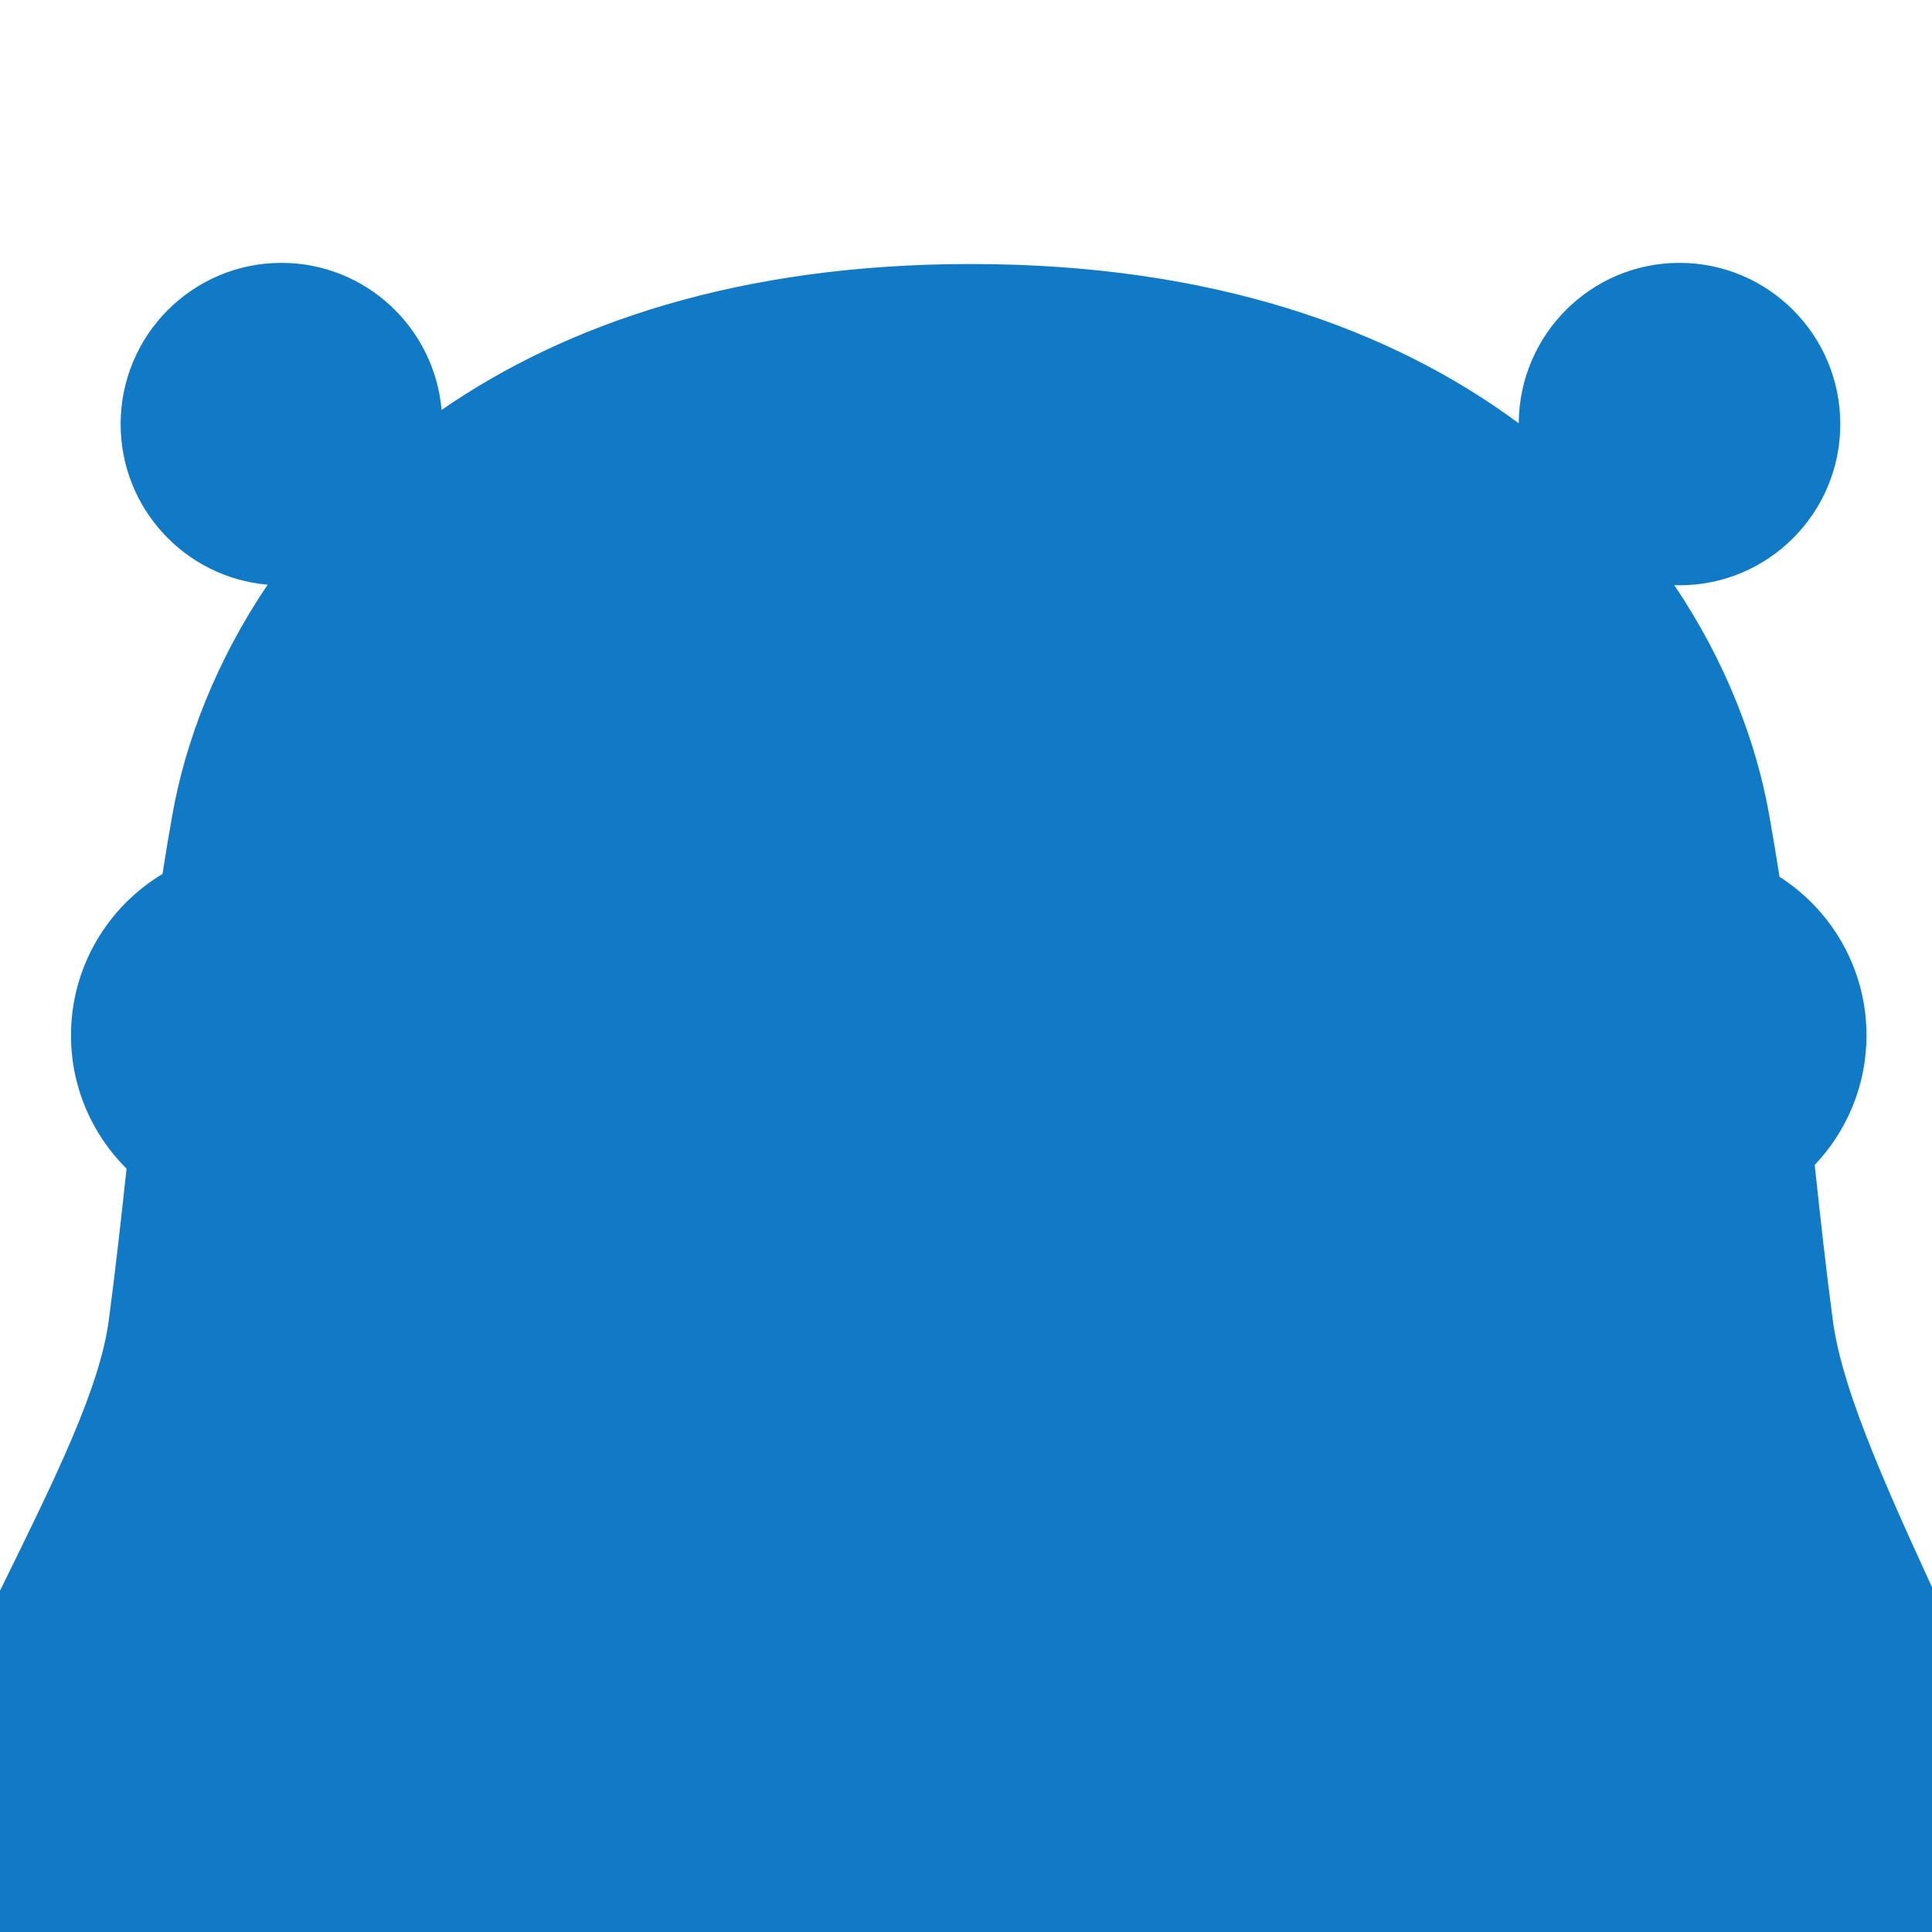 <svg width="32" height="32" viewBox="0 0 32 32" fill="none" xmlns="http://www.w3.org/2000/svg">
<g clip-path="url(#clip0_3001_419412)">
<path d="M27.818 4.354C29.288 4.354 30.481 5.55 30.481 7.025C30.481 8.498 29.288 9.694 27.818 9.694C27.789 9.694 27.76 9.693 27.731 9.692C28.584 10.955 29.085 12.282 29.299 13.473C29.362 13.824 29.42 14.174 29.474 14.522C30.339 15.075 30.915 16.046 30.915 17.149C30.915 17.98 30.588 18.736 30.057 19.295C30.151 20.168 30.245 21.026 30.357 21.867C30.521 23.097 31.314 24.81 32.394 27.141L33.125 28.728C33.407 29.346 33.699 30.001 34 30.693V34.909H-1.863V30.318C-1.211 28.814 -0.567 27.499 -0.001 26.349C0.937 24.443 1.652 22.988 1.802 21.867C1.911 21.047 2.004 20.209 2.096 19.357C1.528 18.793 1.176 18.012 1.176 17.149C1.176 16.015 1.784 15.02 2.691 14.476C2.743 14.143 2.799 13.809 2.859 13.473C3.073 12.279 3.577 10.95 4.433 9.684C3.069 9.568 1.998 8.421 1.998 7.025C1.998 5.55 3.191 4.354 4.662 4.354C6.053 4.354 7.195 5.425 7.314 6.79C9.386 5.359 12.25 4.373 16.08 4.373C20.105 4.373 23.063 5.462 25.155 7.011C25.163 5.543 26.351 4.354 27.818 4.354Z" fill="#117AC7"/>
</g>
<defs>
<clipPath id="clip0_3001_419412">
<rect width="32" height="32" fill="white"/>
</clipPath>
</defs>
</svg>
